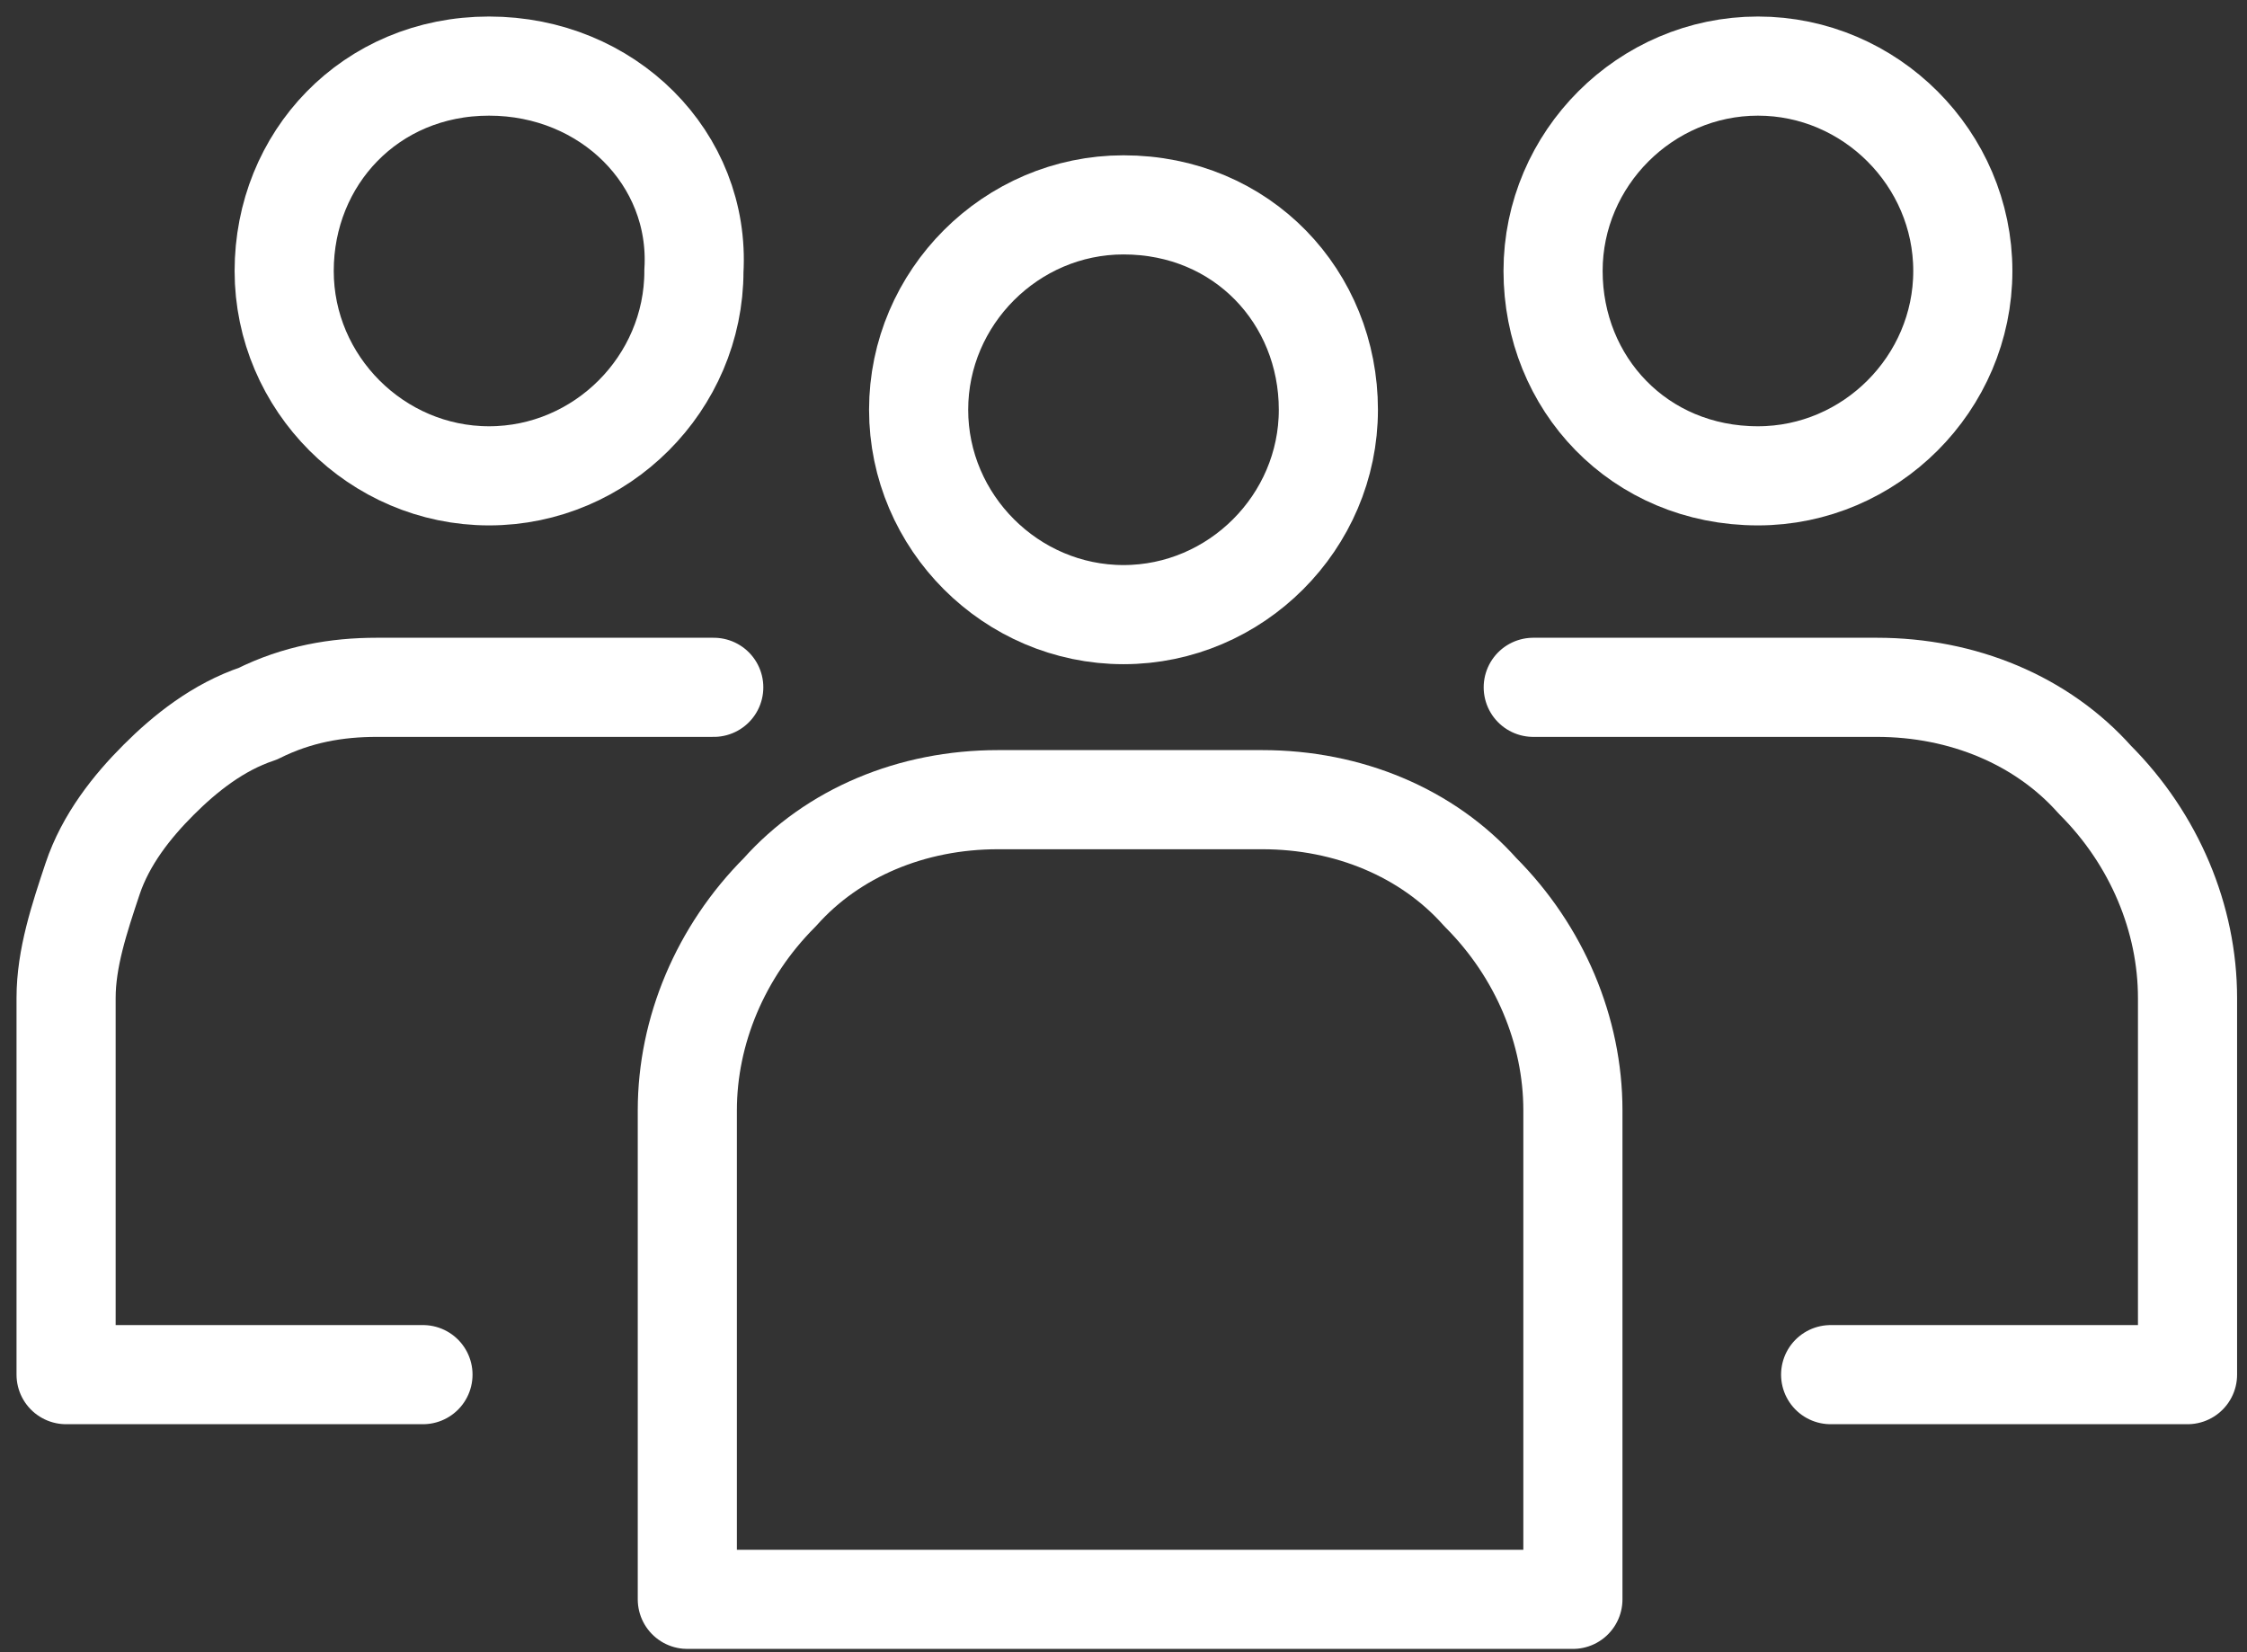 <?xml version="1.0" encoding="utf-8"?>
<!-- Generator: Adobe Illustrator 25.1.0, SVG Export Plug-In . SVG Version: 6.00 Build 0)  -->
<svg version="1.1" id="Layer_1" xmlns="http://www.w3.org/2000/svg" xmlns:xlink="http://www.w3.org/1999/xlink" x="0px" y="0px"
	 width="34px" height="25px" viewBox="0 0 34 25" style="enable-background:new 0 0 34 25;" xml:space="preserve">
<rect x="0" y="0" width="34" height="25" fill="#333333" stroke="none"/>
<style type="text/css">
	.st0{fill:none;stroke:#FFFFFF;stroke-width:1.5;stroke-miterlimit:10;}
	.st1{fill:none;stroke:#FFFFFF;stroke-width:1.5;stroke-linejoin:round;}
	.st2{fill:none;stroke:#FFFFFF;stroke-width:1.5;stroke-linecap:round;stroke-linejoin:round;}
</style>
<path class="st0" d="M7.4,7.2c1.7,0,3.1-1.4,3.1-3.1C10.6,2.4,9.2,1,7.4,1S4.3,2.4,4.3,4.1C4.3,5.8,5.7,7.2,7.4,7.2z"/>
<path class="st0" d="M17,9.3c1.7,0,3.1-1.4,3.1-3.1S18.8,3.1,17,3.1c-1.7,0-3.1,1.4-3.1,3.1S15.3,9.3,17,9.3z"/>
<path class="st0" d="M26.6,7.2c1.7,0,3.1-1.4,3.1-3.1S28.3,1,26.6,1c-1.7,0-3.1,1.4-3.1,3.1S24.8,7.2,26.6,7.2z"/>
<path class="st1" d="M15.1,12.1h4c1.3,0,2.5,0.5,3.3,1.4c0.9,0.9,1.4,2.1,1.4,3.3v7.4H10.4v-7.4c0-1.2,0.5-2.4,1.4-3.3
	C12.6,12.6,13.8,12.1,15.1,12.1L15.1,12.1z"/>
<path class="st2" d="M23.2,10.4h5.2c1.3,0,2.5,0.5,3.3,1.4c0.9,0.9,1.4,2.1,1.4,3.3v5.7h-5.4"/>
<path class="st2" d="M10.8,10.4H5.7c-0.6,0-1.2,0.1-1.8,0.4c-0.6,0.2-1.1,0.6-1.5,1c-0.4,0.4-0.8,0.9-1,1.5
	c-0.2,0.6-0.4,1.2-0.4,1.8v5.7h5.4"/>
</svg>
